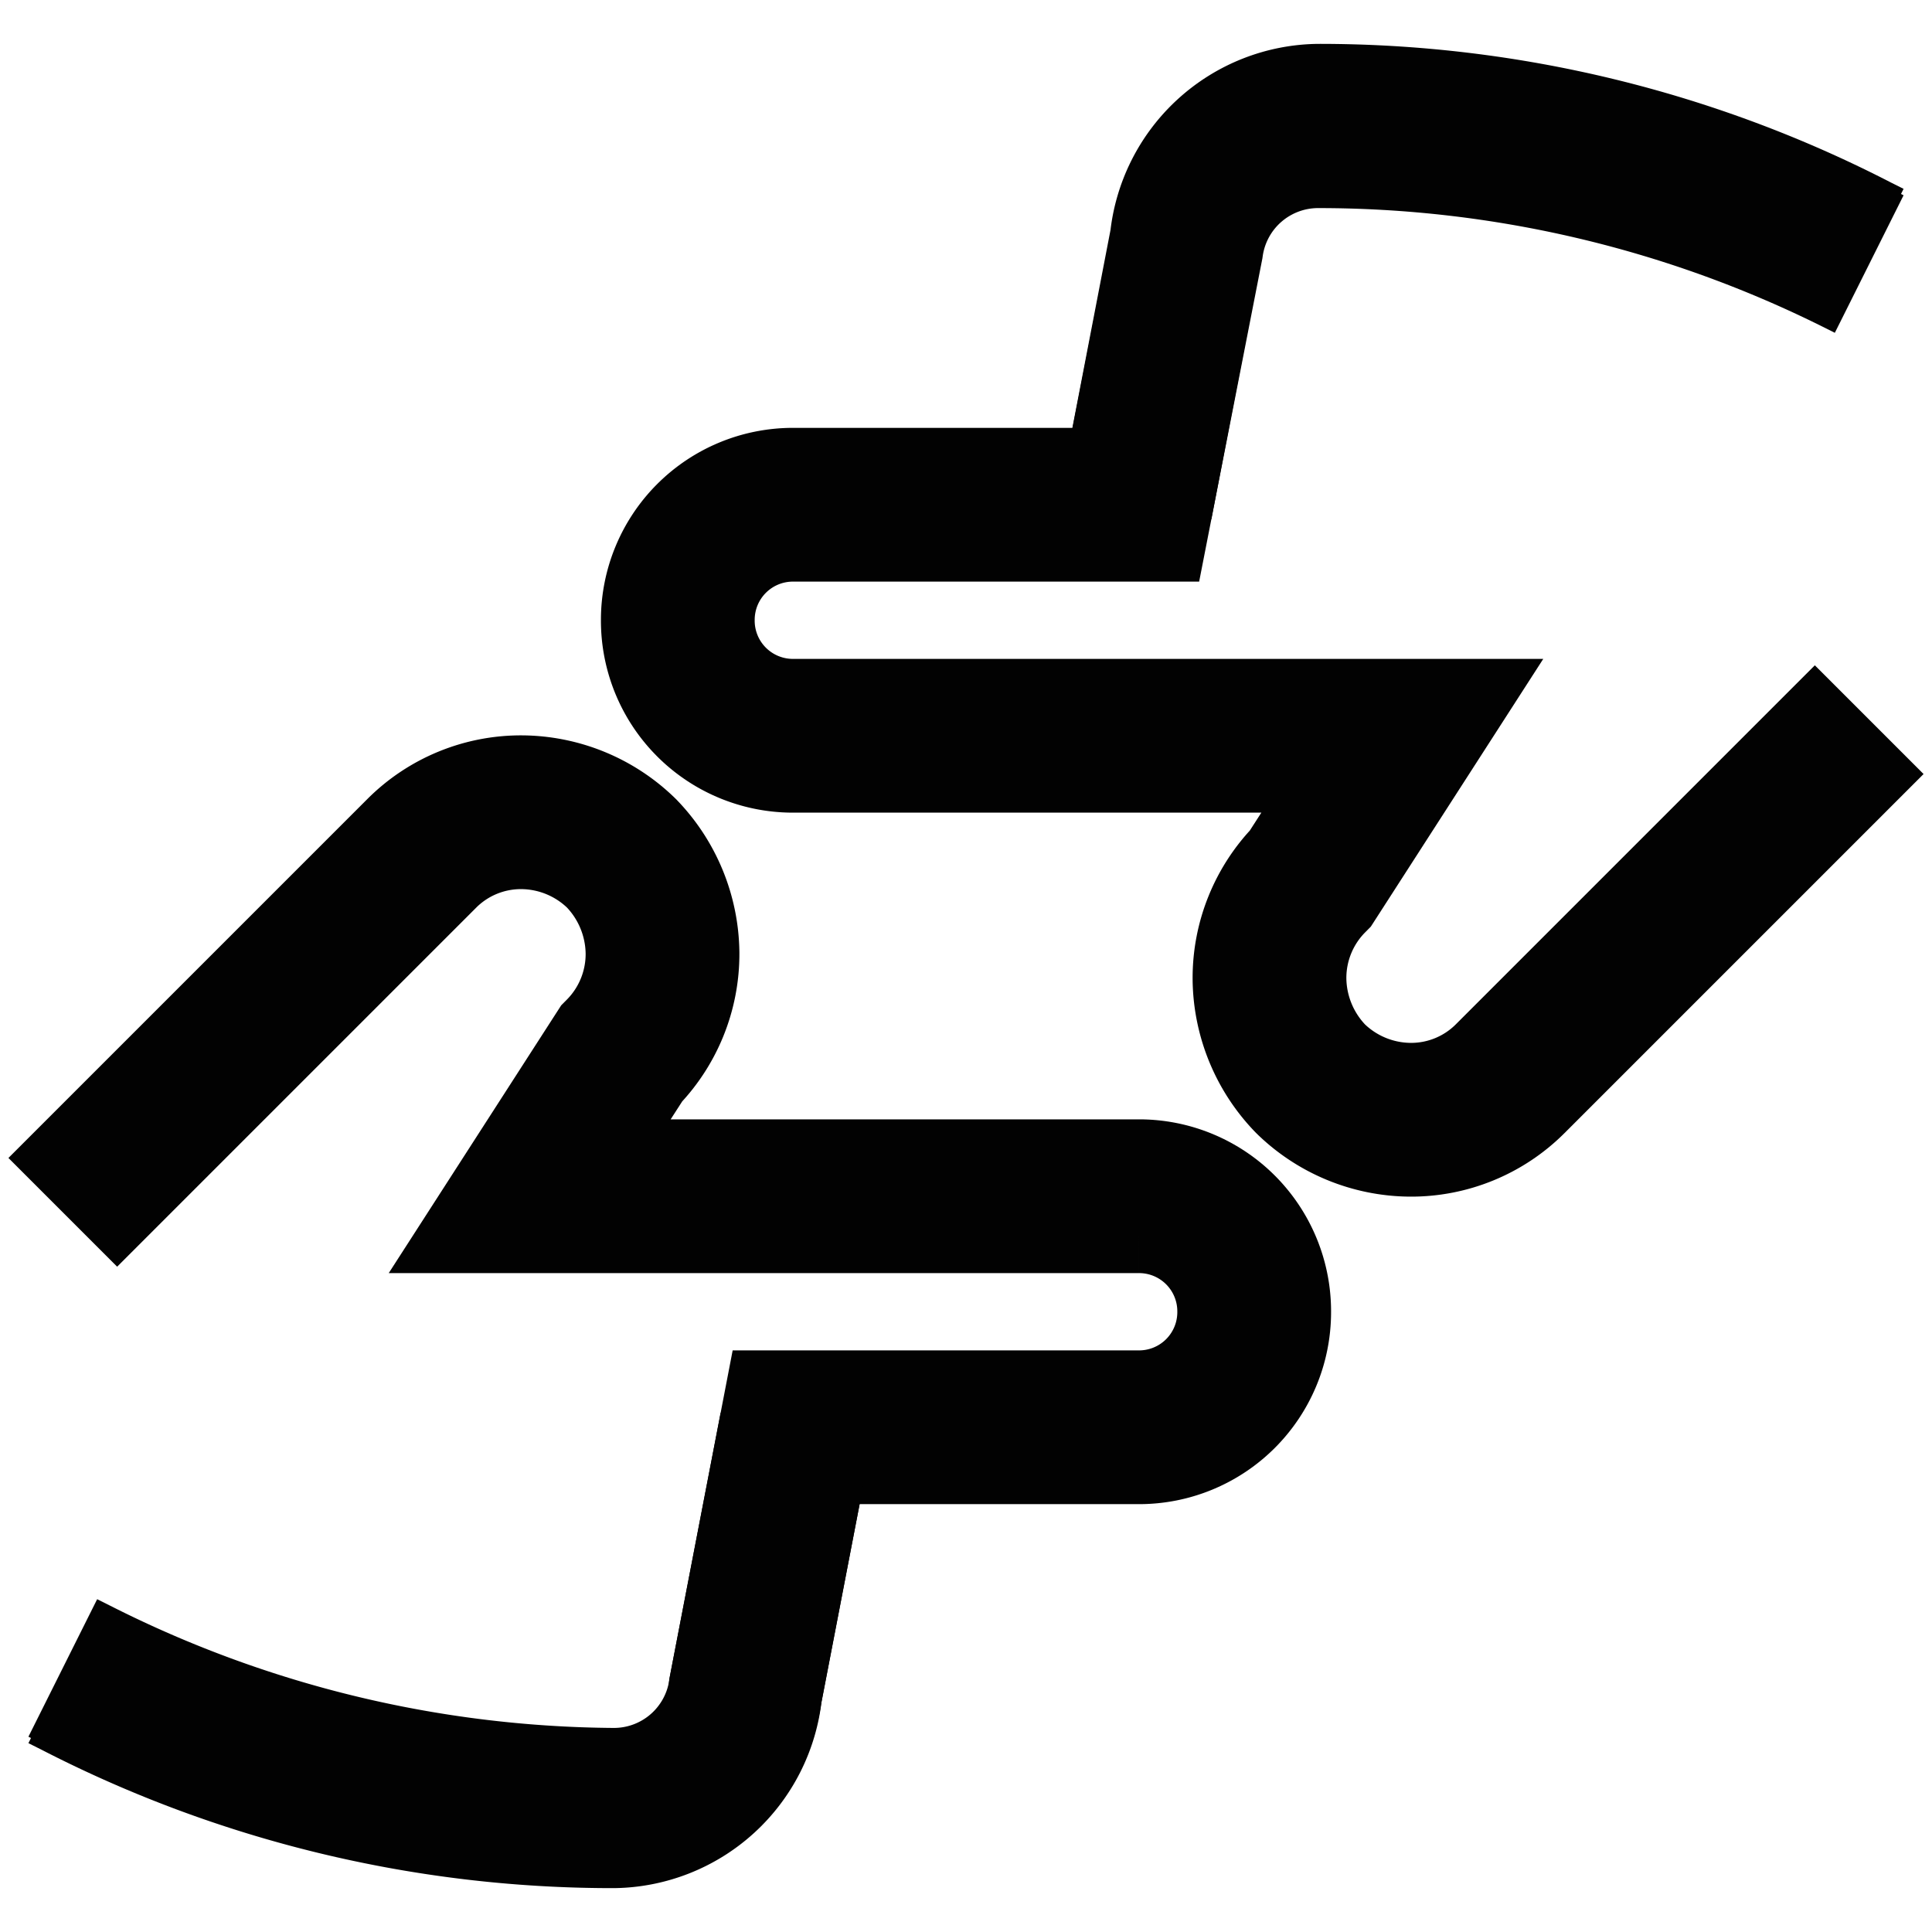 <?xml version="1.0" encoding="utf-8"?><!-- Скачано с сайта svg4.ru / Downloaded from svg4.ru -->
<svg width="800px" height="800px" viewBox="0 0 24 24" id="Layer_1" data-name="Layer 1" xmlns="http://www.w3.org/2000/svg"><defs><style>.cls-1{fill:none;stroke:#020202;stroke-miterlimit:10;stroke-width:1.91px;}</style></defs><path class="cls-1" d="M.78,15.06,5.24,10.6a1.74,1.74,0,0,1,1.24-.51,1.79,1.79,0,0,1,1.24.51,1.81,1.81,0,0,1,.51,1.24,1.76,1.76,0,0,1-.51,1.25L6.58,14.86h7.57a1.43,1.43,0,0,1,1.43,1.44h0a1.43,1.43,0,0,1-1.43,1.43H9.89L9.26,21a1.65,1.65,0,0,1-1.64,1.42h0A15,15,0,0,1,.94,20.8l-.16-.08"/><path class="cls-1" d="M9.89,17.73,9.26,21A1.67,1.67,0,0,1,7.62,22.5h0A14.54,14.54,0,0,1,.94,20.88L.78,20.8"/><path class="cls-1" d="M23.22,8.94,18.76,13.4a1.74,1.74,0,0,1-1.24.51,1.79,1.79,0,0,1-1.24-.51,1.81,1.81,0,0,1-.51-1.24,1.76,1.76,0,0,1,.51-1.25l1.14-1.77H9.85A1.43,1.43,0,0,1,8.42,7.7h0A1.43,1.43,0,0,1,9.85,6.27h4.26l.63-3.22a1.65,1.65,0,0,1,1.64-1.42h0A15,15,0,0,1,23.06,3.2l.16.08"/><path class="cls-1" d="M14.11,6.27,14.74,3A1.67,1.67,0,0,1,16.38,1.5h0a14.54,14.54,0,0,1,6.68,1.62l.16.08"/></svg>